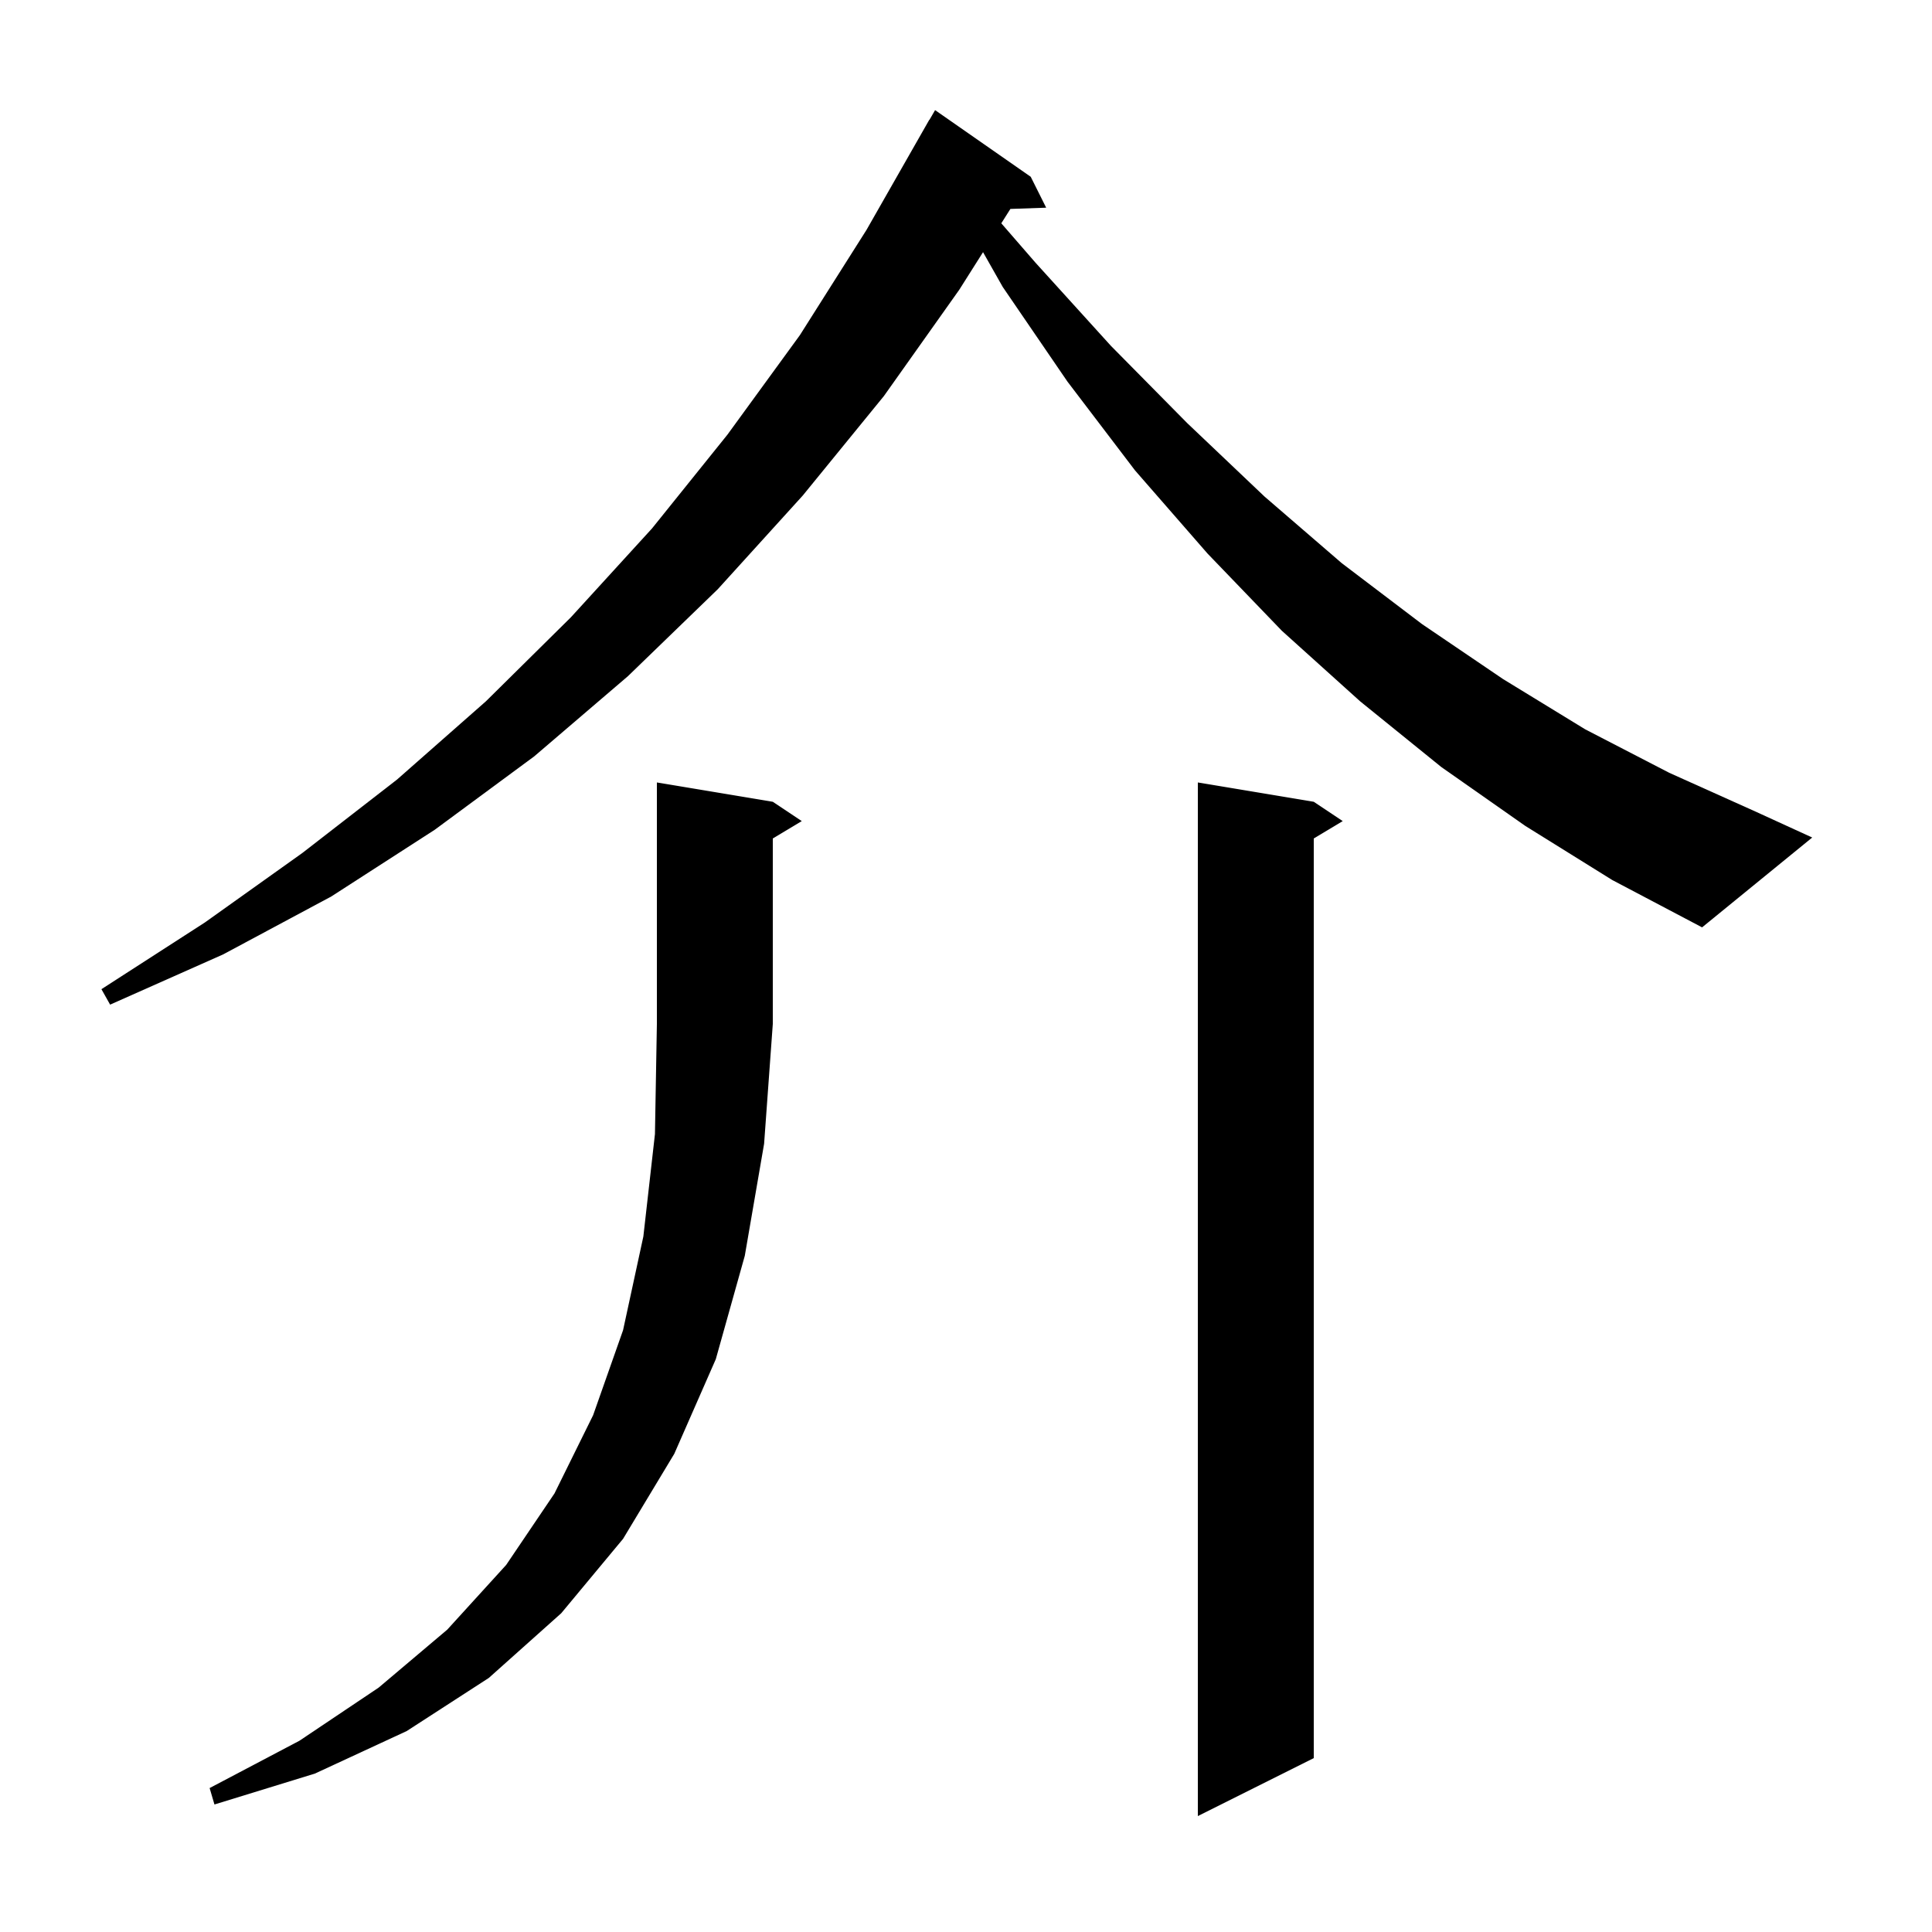<svg xmlns="http://www.w3.org/2000/svg" xmlns:xlink="http://www.w3.org/1999/xlink" version="1.1" baseProfile="full" viewBox="0 0 200 200" width="200" height="200">
<g fill="black">
<path d="M 136.0 83.0 L 139.0 85.0 L 136.0 86.8 L 136.0 182.0 L 124.0 188.0 L 124.0 81.0 Z M 80.0 83.0 L 83.0 85.0 L 80.0 86.8 L 80.0 106.0 L 79.1 118.4 L 77.1 130.0 L 74.1 140.7 L 69.8 150.5 L 64.5 159.3 L 58.1 167.0 L 50.6 173.7 L 42.1 179.2 L 32.6 183.6 L 22.2 186.8 L 21.7 185.1 L 31.0 180.2 L 39.2 174.7 L 46.3 168.7 L 52.4 162.0 L 57.4 154.6 L 61.4 146.5 L 64.5 137.7 L 66.6 128.0 L 67.8 117.4 L 68.0 106.0 L 68.0 81.0 Z M 157.9 85.5 L 149.2 79.4 L 140.8 72.6 L 132.7 65.3 L 125.0 57.3 L 117.5 48.7 L 110.5 39.5 L 103.8 29.7 L 101.764 26.104 L 99.3 30.0 L 91.5 41.0 L 83.1 51.3 L 74.3 61.0 L 65.0 70.0 L 55.3 78.3 L 45.0 85.9 L 34.3 92.8 L 23.1 98.8 L 11.4 104.0 L 10.5 102.4 L 21.2 95.5 L 31.3 88.3 L 41.1 80.7 L 50.3 72.6 L 59.1 63.9 L 67.5 54.7 L 75.3 45.0 L 82.8 34.7 L 89.7 23.8 L 96.2 12.4 L 96.216 12.409 L 96.8 11.4 L 106.7 18.3 L 108.3 21.5 L 104.595 21.628 L 103.654 23.116 L 107.2 27.2 L 115.0 35.8 L 122.9 43.8 L 130.9 51.4 L 138.9 58.3 L 147.2 64.6 L 155.6 70.3 L 164.1 75.5 L 172.8 80.0 L 181.7 84.0 L 187.6 86.7 L 176.2 96.0 L 166.9 91.1 Z " />
</g>
</svg>
